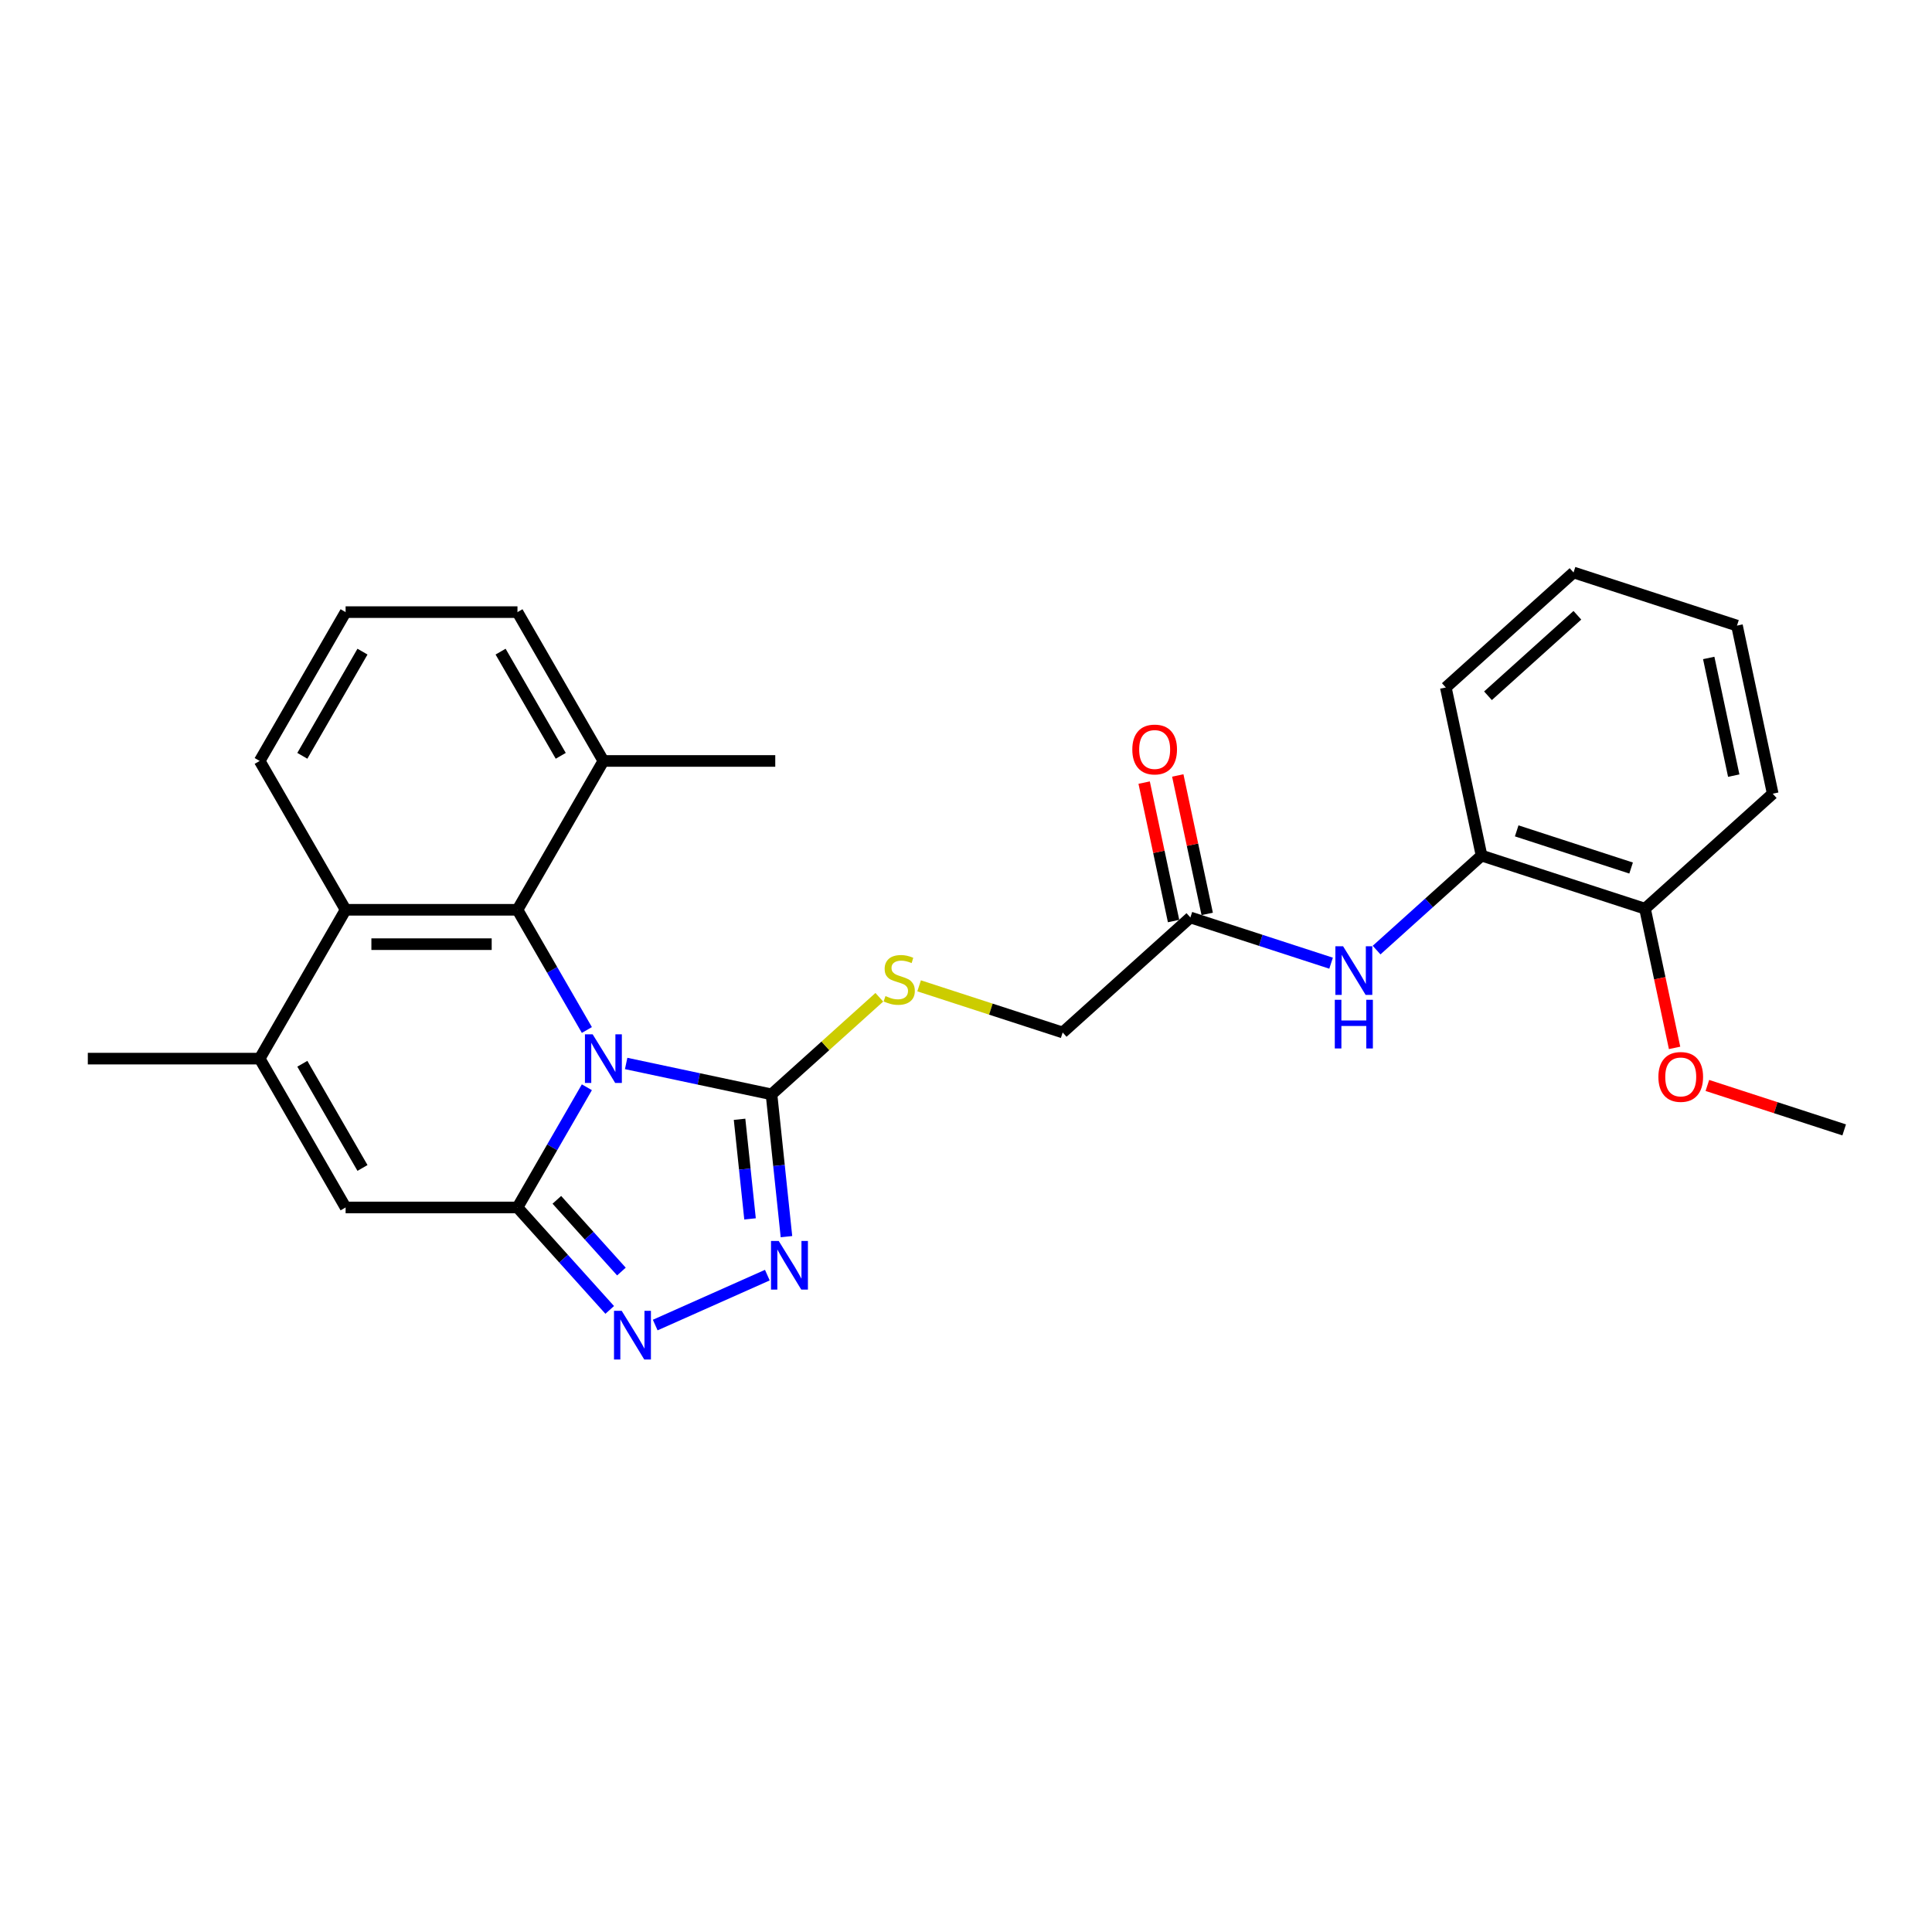 <?xml version='1.0' encoding='iso-8859-1'?>
<svg version='1.1' baseProfile='full'
              xmlns='http://www.w3.org/2000/svg'
                      xmlns:rdkit='http://www.rdkit.org/xml'
                      xmlns:xlink='http://www.w3.org/1999/xlink'
                  xml:space='preserve'
width='1000px' height='1000px' viewBox='0 0 1000 1000'>
<!-- END OF HEADER -->
<rect style='opacity:1.0;fill:#FFFFFF;stroke:none' width='1000' height='1000' x='0' y='0'> </rect>
<path class='bond-0' d='M 303.762,562.764 L 285.802,593.873' style='fill:none;fill-rule:evenodd;stroke:#0000FF;stroke-width:6px;stroke-linecap:butt;stroke-linejoin:miter;stroke-opacity:1' />
<path class='bond-0' d='M 285.802,593.873 L 267.841,624.981' style='fill:none;fill-rule:evenodd;stroke:#000000;stroke-width:6px;stroke-linecap:butt;stroke-linejoin:miter;stroke-opacity:1' />
<path class='bond-1' d='M 324.096,550.448 L 361.712,558.444' style='fill:none;fill-rule:evenodd;stroke:#0000FF;stroke-width:6px;stroke-linecap:butt;stroke-linejoin:miter;stroke-opacity:1' />
<path class='bond-1' d='M 361.712,558.444 L 399.329,566.439' style='fill:none;fill-rule:evenodd;stroke:#000000;stroke-width:6px;stroke-linecap:butt;stroke-linejoin:miter;stroke-opacity:1' />
<path class='bond-2' d='M 303.762,533.125 L 285.802,502.016' style='fill:none;fill-rule:evenodd;stroke:#0000FF;stroke-width:6px;stroke-linecap:butt;stroke-linejoin:miter;stroke-opacity:1' />
<path class='bond-2' d='M 285.802,502.016 L 267.841,470.908' style='fill:none;fill-rule:evenodd;stroke:#000000;stroke-width:6px;stroke-linecap:butt;stroke-linejoin:miter;stroke-opacity:1' />
<path class='bond-3' d='M 267.841,624.981 L 291.713,651.494' style='fill:none;fill-rule:evenodd;stroke:#000000;stroke-width:6px;stroke-linecap:butt;stroke-linejoin:miter;stroke-opacity:1' />
<path class='bond-3' d='M 291.713,651.494 L 315.586,678.007' style='fill:none;fill-rule:evenodd;stroke:#0000FF;stroke-width:6px;stroke-linecap:butt;stroke-linejoin:miter;stroke-opacity:1' />
<path class='bond-3' d='M 288.224,621.031 L 304.935,639.59' style='fill:none;fill-rule:evenodd;stroke:#000000;stroke-width:6px;stroke-linecap:butt;stroke-linejoin:miter;stroke-opacity:1' />
<path class='bond-3' d='M 304.935,639.59 L 321.645,658.149' style='fill:none;fill-rule:evenodd;stroke:#0000FF;stroke-width:6px;stroke-linecap:butt;stroke-linejoin:miter;stroke-opacity:1' />
<path class='bond-5' d='M 267.841,624.981 L 178.886,624.981' style='fill:none;fill-rule:evenodd;stroke:#000000;stroke-width:6px;stroke-linecap:butt;stroke-linejoin:miter;stroke-opacity:1' />
<path class='bond-4' d='M 399.329,566.439 L 403.199,603.263' style='fill:none;fill-rule:evenodd;stroke:#000000;stroke-width:6px;stroke-linecap:butt;stroke-linejoin:miter;stroke-opacity:1' />
<path class='bond-4' d='M 403.199,603.263 L 407.07,640.087' style='fill:none;fill-rule:evenodd;stroke:#0000FF;stroke-width:6px;stroke-linecap:butt;stroke-linejoin:miter;stroke-opacity:1' />
<path class='bond-4' d='M 382.797,579.346 L 385.506,605.123' style='fill:none;fill-rule:evenodd;stroke:#000000;stroke-width:6px;stroke-linecap:butt;stroke-linejoin:miter;stroke-opacity:1' />
<path class='bond-4' d='M 385.506,605.123 L 388.215,630.899' style='fill:none;fill-rule:evenodd;stroke:#0000FF;stroke-width:6px;stroke-linecap:butt;stroke-linejoin:miter;stroke-opacity:1' />
<path class='bond-9' d='M 399.329,566.439 L 427.232,541.316' style='fill:none;fill-rule:evenodd;stroke:#000000;stroke-width:6px;stroke-linecap:butt;stroke-linejoin:miter;stroke-opacity:1' />
<path class='bond-9' d='M 427.232,541.316 L 455.134,516.192' style='fill:none;fill-rule:evenodd;stroke:#CCCC00;stroke-width:6px;stroke-linecap:butt;stroke-linejoin:miter;stroke-opacity:1' />
<path class='bond-7' d='M 267.841,470.908 L 178.886,470.908' style='fill:none;fill-rule:evenodd;stroke:#000000;stroke-width:6px;stroke-linecap:butt;stroke-linejoin:miter;stroke-opacity:1' />
<path class='bond-7' d='M 254.498,488.698 L 192.23,488.698' style='fill:none;fill-rule:evenodd;stroke:#000000;stroke-width:6px;stroke-linecap:butt;stroke-linejoin:miter;stroke-opacity:1' />
<path class='bond-12' d='M 267.841,470.908 L 312.318,393.871' style='fill:none;fill-rule:evenodd;stroke:#000000;stroke-width:6px;stroke-linecap:butt;stroke-linejoin:miter;stroke-opacity:1' />
<path class='bond-27' d='M 339.141,685.844 L 397.172,660.007' style='fill:none;fill-rule:evenodd;stroke:#0000FF;stroke-width:6px;stroke-linecap:butt;stroke-linejoin:miter;stroke-opacity:1' />
<path class='bond-28' d='M 178.886,624.981 L 134.409,547.944' style='fill:none;fill-rule:evenodd;stroke:#000000;stroke-width:6px;stroke-linecap:butt;stroke-linejoin:miter;stroke-opacity:1' />
<path class='bond-28' d='M 187.622,604.53 L 156.488,550.605' style='fill:none;fill-rule:evenodd;stroke:#000000;stroke-width:6px;stroke-linecap:butt;stroke-linejoin:miter;stroke-opacity:1' />
<path class='bond-6' d='M 134.409,547.944 L 178.886,470.908' style='fill:none;fill-rule:evenodd;stroke:#000000;stroke-width:6px;stroke-linecap:butt;stroke-linejoin:miter;stroke-opacity:1' />
<path class='bond-16' d='M 134.409,547.944 L 45.455,547.944' style='fill:none;fill-rule:evenodd;stroke:#000000;stroke-width:6px;stroke-linecap:butt;stroke-linejoin:miter;stroke-opacity:1' />
<path class='bond-17' d='M 178.886,470.908 L 134.409,393.871' style='fill:none;fill-rule:evenodd;stroke:#000000;stroke-width:6px;stroke-linecap:butt;stroke-linejoin:miter;stroke-opacity:1' />
<path class='bond-8' d='M 688.965,498.545 L 652.554,486.714' style='fill:none;fill-rule:evenodd;stroke:#0000FF;stroke-width:6px;stroke-linecap:butt;stroke-linejoin:miter;stroke-opacity:1' />
<path class='bond-8' d='M 652.554,486.714 L 616.142,474.883' style='fill:none;fill-rule:evenodd;stroke:#000000;stroke-width:6px;stroke-linecap:butt;stroke-linejoin:miter;stroke-opacity:1' />
<path class='bond-11' d='M 712.521,491.767 L 739.685,467.308' style='fill:none;fill-rule:evenodd;stroke:#0000FF;stroke-width:6px;stroke-linecap:butt;stroke-linejoin:miter;stroke-opacity:1' />
<path class='bond-11' d='M 739.685,467.308 L 766.849,442.849' style='fill:none;fill-rule:evenodd;stroke:#000000;stroke-width:6px;stroke-linecap:butt;stroke-linejoin:miter;stroke-opacity:1' />
<path class='bond-15' d='M 475.736,510.264 L 512.886,522.335' style='fill:none;fill-rule:evenodd;stroke:#CCCC00;stroke-width:6px;stroke-linecap:butt;stroke-linejoin:miter;stroke-opacity:1' />
<path class='bond-15' d='M 512.886,522.335 L 550.036,534.405' style='fill:none;fill-rule:evenodd;stroke:#000000;stroke-width:6px;stroke-linecap:butt;stroke-linejoin:miter;stroke-opacity:1' />
<path class='bond-10' d='M 616.142,474.883 L 550.036,534.405' style='fill:none;fill-rule:evenodd;stroke:#000000;stroke-width:6px;stroke-linecap:butt;stroke-linejoin:miter;stroke-opacity:1' />
<path class='bond-14' d='M 624.843,473.034 L 617.228,437.205' style='fill:none;fill-rule:evenodd;stroke:#000000;stroke-width:6px;stroke-linecap:butt;stroke-linejoin:miter;stroke-opacity:1' />
<path class='bond-14' d='M 617.228,437.205 L 609.612,401.377' style='fill:none;fill-rule:evenodd;stroke:#FF0000;stroke-width:6px;stroke-linecap:butt;stroke-linejoin:miter;stroke-opacity:1' />
<path class='bond-14' d='M 607.441,476.733 L 599.825,440.904' style='fill:none;fill-rule:evenodd;stroke:#000000;stroke-width:6px;stroke-linecap:butt;stroke-linejoin:miter;stroke-opacity:1' />
<path class='bond-14' d='M 599.825,440.904 L 592.21,405.076' style='fill:none;fill-rule:evenodd;stroke:#FF0000;stroke-width:6px;stroke-linecap:butt;stroke-linejoin:miter;stroke-opacity:1' />
<path class='bond-13' d='M 766.849,442.849 L 851.45,470.338' style='fill:none;fill-rule:evenodd;stroke:#000000;stroke-width:6px;stroke-linecap:butt;stroke-linejoin:miter;stroke-opacity:1' />
<path class='bond-13' d='M 785.037,430.053 L 844.257,449.294' style='fill:none;fill-rule:evenodd;stroke:#000000;stroke-width:6px;stroke-linecap:butt;stroke-linejoin:miter;stroke-opacity:1' />
<path class='bond-20' d='M 766.849,442.849 L 748.354,355.839' style='fill:none;fill-rule:evenodd;stroke:#000000;stroke-width:6px;stroke-linecap:butt;stroke-linejoin:miter;stroke-opacity:1' />
<path class='bond-21' d='M 312.318,393.871 L 267.841,316.834' style='fill:none;fill-rule:evenodd;stroke:#000000;stroke-width:6px;stroke-linecap:butt;stroke-linejoin:miter;stroke-opacity:1' />
<path class='bond-21' d='M 290.239,391.211 L 259.105,337.285' style='fill:none;fill-rule:evenodd;stroke:#000000;stroke-width:6px;stroke-linecap:butt;stroke-linejoin:miter;stroke-opacity:1' />
<path class='bond-22' d='M 312.318,393.871 L 401.273,393.871' style='fill:none;fill-rule:evenodd;stroke:#000000;stroke-width:6px;stroke-linecap:butt;stroke-linejoin:miter;stroke-opacity:1' />
<path class='bond-18' d='M 851.45,470.338 L 859.107,506.362' style='fill:none;fill-rule:evenodd;stroke:#000000;stroke-width:6px;stroke-linecap:butt;stroke-linejoin:miter;stroke-opacity:1' />
<path class='bond-18' d='M 859.107,506.362 L 866.764,542.386' style='fill:none;fill-rule:evenodd;stroke:#FF0000;stroke-width:6px;stroke-linecap:butt;stroke-linejoin:miter;stroke-opacity:1' />
<path class='bond-23' d='M 851.45,470.338 L 917.556,410.816' style='fill:none;fill-rule:evenodd;stroke:#000000;stroke-width:6px;stroke-linecap:butt;stroke-linejoin:miter;stroke-opacity:1' />
<path class='bond-29' d='M 134.409,393.871 L 178.886,316.834' style='fill:none;fill-rule:evenodd;stroke:#000000;stroke-width:6px;stroke-linecap:butt;stroke-linejoin:miter;stroke-opacity:1' />
<path class='bond-29' d='M 156.488,391.211 L 187.622,337.285' style='fill:none;fill-rule:evenodd;stroke:#000000;stroke-width:6px;stroke-linecap:butt;stroke-linejoin:miter;stroke-opacity:1' />
<path class='bond-24' d='M 883.733,561.829 L 919.139,573.333' style='fill:none;fill-rule:evenodd;stroke:#FF0000;stroke-width:6px;stroke-linecap:butt;stroke-linejoin:miter;stroke-opacity:1' />
<path class='bond-24' d='M 919.139,573.333 L 954.545,584.837' style='fill:none;fill-rule:evenodd;stroke:#000000;stroke-width:6px;stroke-linecap:butt;stroke-linejoin:miter;stroke-opacity:1' />
<path class='bond-19' d='M 178.886,316.834 L 267.841,316.834' style='fill:none;fill-rule:evenodd;stroke:#000000;stroke-width:6px;stroke-linecap:butt;stroke-linejoin:miter;stroke-opacity:1' />
<path class='bond-25' d='M 748.354,355.839 L 814.461,296.316' style='fill:none;fill-rule:evenodd;stroke:#000000;stroke-width:6px;stroke-linecap:butt;stroke-linejoin:miter;stroke-opacity:1' />
<path class='bond-25' d='M 770.175,360.132 L 816.449,318.466' style='fill:none;fill-rule:evenodd;stroke:#000000;stroke-width:6px;stroke-linecap:butt;stroke-linejoin:miter;stroke-opacity:1' />
<path class='bond-30' d='M 917.556,410.816 L 899.061,323.805' style='fill:none;fill-rule:evenodd;stroke:#000000;stroke-width:6px;stroke-linecap:butt;stroke-linejoin:miter;stroke-opacity:1' />
<path class='bond-30' d='M 897.38,401.463 L 884.433,340.556' style='fill:none;fill-rule:evenodd;stroke:#000000;stroke-width:6px;stroke-linecap:butt;stroke-linejoin:miter;stroke-opacity:1' />
<path class='bond-26' d='M 814.461,296.316 L 899.061,323.805' style='fill:none;fill-rule:evenodd;stroke:#000000;stroke-width:6px;stroke-linecap:butt;stroke-linejoin:miter;stroke-opacity:1' />
<path  class='atom-0' d='M 306.75 535.349
L 315.005 548.692
Q 315.823 550.008, 317.14 552.392
Q 318.456 554.776, 318.527 554.919
L 318.527 535.349
L 321.872 535.349
L 321.872 560.54
L 318.421 560.54
L 309.561 545.952
Q 308.529 544.244, 307.426 542.287
Q 306.358 540.33, 306.038 539.725
L 306.038 560.54
L 302.765 560.54
L 302.765 535.349
L 306.75 535.349
' fill='#0000FF'/>
<path  class='atom-4' d='M 321.795 678.492
L 330.05 691.835
Q 330.868 693.151, 332.185 695.535
Q 333.501 697.919, 333.572 698.062
L 333.572 678.492
L 336.917 678.492
L 336.917 703.684
L 333.466 703.684
L 324.606 689.095
Q 323.574 687.387, 322.471 685.43
Q 321.403 683.473, 321.083 682.868
L 321.083 703.684
L 317.81 703.684
L 317.81 678.492
L 321.795 678.492
' fill='#0000FF'/>
<path  class='atom-5' d='M 403.059 642.31
L 411.314 655.654
Q 412.132 656.97, 413.449 659.354
Q 414.765 661.738, 414.836 661.88
L 414.836 642.31
L 418.181 642.31
L 418.181 667.502
L 414.73 667.502
L 405.87 652.914
Q 404.838 651.206, 403.735 649.249
Q 402.667 647.292, 402.347 646.687
L 402.347 667.502
L 399.074 667.502
L 399.074 642.31
L 403.059 642.31
' fill='#0000FF'/>
<path  class='atom-9' d='M 695.174 489.776
L 703.429 503.119
Q 704.248 504.435, 705.564 506.819
Q 706.881 509.203, 706.952 509.346
L 706.952 489.776
L 710.297 489.776
L 710.297 514.968
L 706.845 514.968
L 697.985 500.379
Q 696.953 498.671, 695.85 496.714
Q 694.783 494.757, 694.463 494.152
L 694.463 514.968
L 691.189 514.968
L 691.189 489.776
L 695.174 489.776
' fill='#0000FF'/>
<path  class='atom-9' d='M 690.887 517.487
L 694.303 517.487
L 694.303 528.197
L 707.183 528.197
L 707.183 517.487
L 710.599 517.487
L 710.599 542.679
L 707.183 542.679
L 707.183 531.044
L 694.303 531.044
L 694.303 542.679
L 690.887 542.679
L 690.887 517.487
' fill='#0000FF'/>
<path  class='atom-10' d='M 458.319 515.563
Q 458.603 515.67, 459.778 516.168
Q 460.952 516.666, 462.233 516.987
Q 463.549 517.271, 464.83 517.271
Q 467.214 517.271, 468.602 516.133
Q 469.99 514.958, 469.99 512.93
Q 469.99 511.543, 469.278 510.689
Q 468.602 509.835, 467.534 509.372
Q 466.467 508.91, 464.688 508.376
Q 462.446 507.7, 461.094 507.059
Q 459.778 506.419, 458.817 505.067
Q 457.892 503.715, 457.892 501.437
Q 457.892 498.271, 460.027 496.314
Q 462.197 494.357, 466.467 494.357
Q 469.385 494.357, 472.694 495.744
L 471.875 498.484
Q 468.851 497.239, 466.574 497.239
Q 464.119 497.239, 462.767 498.271
Q 461.414 499.267, 461.45 501.01
Q 461.45 502.362, 462.126 503.181
Q 462.838 503.999, 463.834 504.462
Q 464.866 504.924, 466.574 505.458
Q 468.851 506.17, 470.203 506.881
Q 471.555 507.593, 472.516 509.052
Q 473.512 510.475, 473.512 512.93
Q 473.512 516.417, 471.164 518.303
Q 468.851 520.153, 464.973 520.153
Q 462.731 520.153, 461.023 519.655
Q 459.351 519.193, 457.358 518.374
L 458.319 515.563
' fill='#CCCC00'/>
<path  class='atom-15' d='M 586.083 387.944
Q 586.083 381.895, 589.072 378.514
Q 592.061 375.134, 597.647 375.134
Q 603.234 375.134, 606.223 378.514
Q 609.212 381.895, 609.212 387.944
Q 609.212 394.064, 606.187 397.551
Q 603.163 401.002, 597.647 401.002
Q 592.097 401.002, 589.072 397.551
Q 586.083 394.099, 586.083 387.944
M 597.647 398.156
Q 601.49 398.156, 603.554 395.594
Q 605.653 392.996, 605.653 387.944
Q 605.653 382.998, 603.554 380.507
Q 601.49 377.981, 597.647 377.981
Q 593.805 377.981, 591.705 380.471
Q 589.642 382.962, 589.642 387.944
Q 589.642 393.032, 591.705 395.594
Q 593.805 398.156, 597.647 398.156
' fill='#FF0000'/>
<path  class='atom-19' d='M 858.381 557.42
Q 858.381 551.371, 861.369 547.991
Q 864.358 544.61, 869.945 544.61
Q 875.531 544.61, 878.52 547.991
Q 881.509 551.371, 881.509 557.42
Q 881.509 563.54, 878.484 567.027
Q 875.46 570.478, 869.945 570.478
Q 864.394 570.478, 861.369 567.027
Q 858.381 563.575, 858.381 557.42
M 869.945 567.632
Q 873.787 567.632, 875.851 565.07
Q 877.951 562.472, 877.951 557.42
Q 877.951 552.474, 875.851 549.983
Q 873.787 547.457, 869.945 547.457
Q 866.102 547.457, 864.002 549.948
Q 861.939 552.438, 861.939 557.42
Q 861.939 562.508, 864.002 565.07
Q 866.102 567.632, 869.945 567.632
' fill='#FF0000'/>
</svg>
